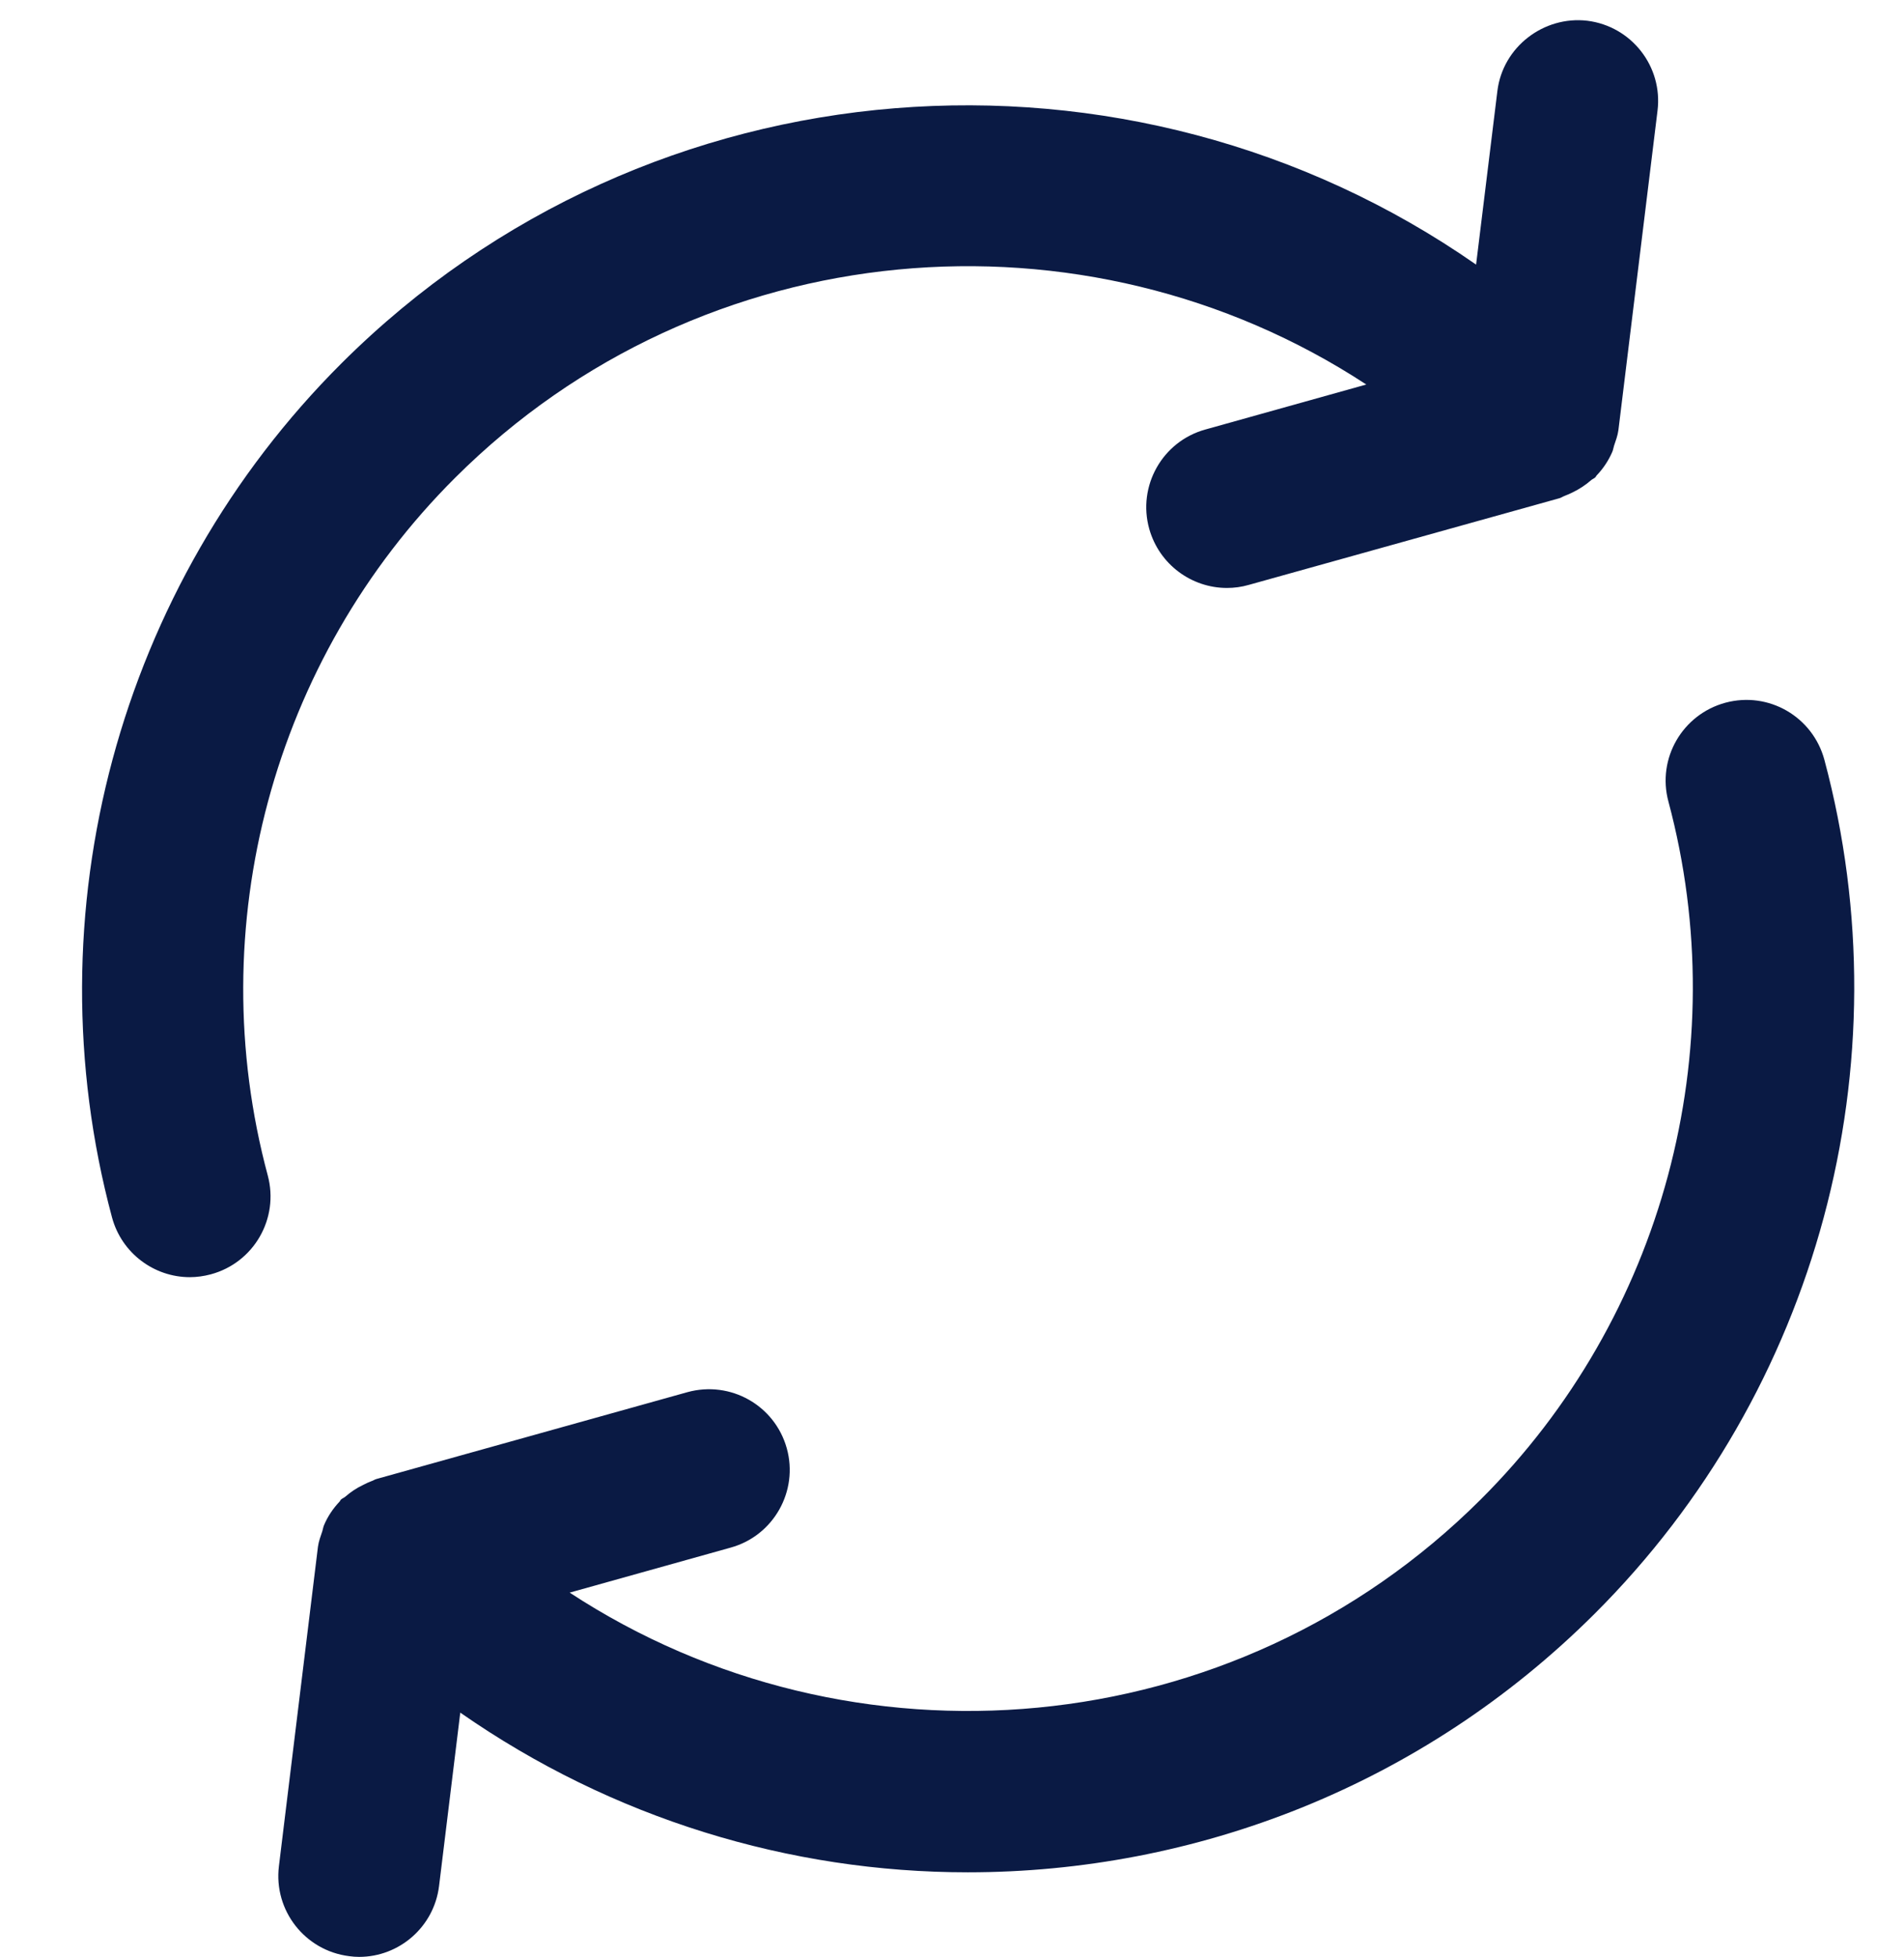 <?xml version="1.0" encoding="UTF-8" standalone="no"?><svg xmlns="http://www.w3.org/2000/svg" xmlns:xlink="http://www.w3.org/1999/xlink" fill="#0a1a44" height="48.5" preserveAspectRatio="xMidYMid meet" version="1" viewBox="0.0 -0.5 47.2 48.5" width="47.2" zoomAndPan="magnify"><g id="change1_3"><path d="M0 0L0 0" fill="inherit" stroke="#449fdb"/></g><g id="change1_1"><path d="M45.226 18.33c-0.288-1.064-1.376-1.702-2.452-1.414-1.066 0.288-1.702 1.382-1.414 2.45 1.65 6.166-0.13 12.792-4.654 17.298-6.128 6.11-15.61 6.876-22.584 2.308l3.992-1.116c1.064-0.294 1.686-1.402 1.39-2.462-0.298-1.066-1.398-1.684-2.464-1.39l-7.708 2.152c-0.046 0.012-0.082 0.042-0.126 0.054-0.070 0.026-0.132 0.056-0.198 0.090-0.166 0.078-0.312 0.176-0.448 0.294-0.034 0.030-0.076 0.042-0.108 0.072-0.016 0.014-0.020 0.036-0.034 0.050-0.162 0.172-0.294 0.366-0.386 0.586-0.020 0.046-0.026 0.098-0.042 0.148-0.042 0.126-0.090 0.25-0.108 0.384l-0.968 7.918c-0.134 1.096 0.646 2.094 1.742 2.23 0.082 0.012 0.164 0.018 0.246 0.018 0.996 0 1.858-0.744 1.982-1.756l0.526-4.298c3.766 2.626 8.168 3.958 12.582 3.958 5.626 0 11.252-2.134 15.536-6.406 5.534-5.516 7.718-13.626 5.698-21.168z" fill="inherit"/></g><g id="change1_2"><path d="M11.286 11.338c6.126-6.108 15.61-6.876 22.584-2.308l-3.992 1.116c-1.064 0.296-1.686 1.4-1.388 2.464 0.25 0.882 1.050 1.462 1.926 1.462 0.18 0 0.362-0.024 0.542-0.076l7.708-2.15c0.042-0.014 0.082-0.042 0.126-0.058 0.068-0.024 0.128-0.054 0.196-0.086 0.168-0.082 0.316-0.18 0.452-0.298 0.034-0.032 0.076-0.042 0.108-0.074 0.016-0.014 0.020-0.036 0.036-0.050 0.162-0.17 0.292-0.366 0.386-0.584 0.020-0.048 0.026-0.098 0.042-0.148 0.042-0.126 0.090-0.25 0.108-0.386l0.97-7.92c0.134-1.096-0.646-2.092-1.742-2.228-1.076-0.126-2.094 0.646-2.228 1.742l-0.528 4.302c-8.572-5.974-20.48-5.174-28.124 2.444-5.532 5.516-7.714 13.626-5.692 21.168 0.24 0.892 1.046 1.484 1.93 1.484 0.17 0 0.344-0.024 0.518-0.070 1.066-0.286 1.7-1.38 1.414-2.45-1.656-6.162 0.124-12.79 4.648-17.296z" fill="inherit"/></g></svg>
